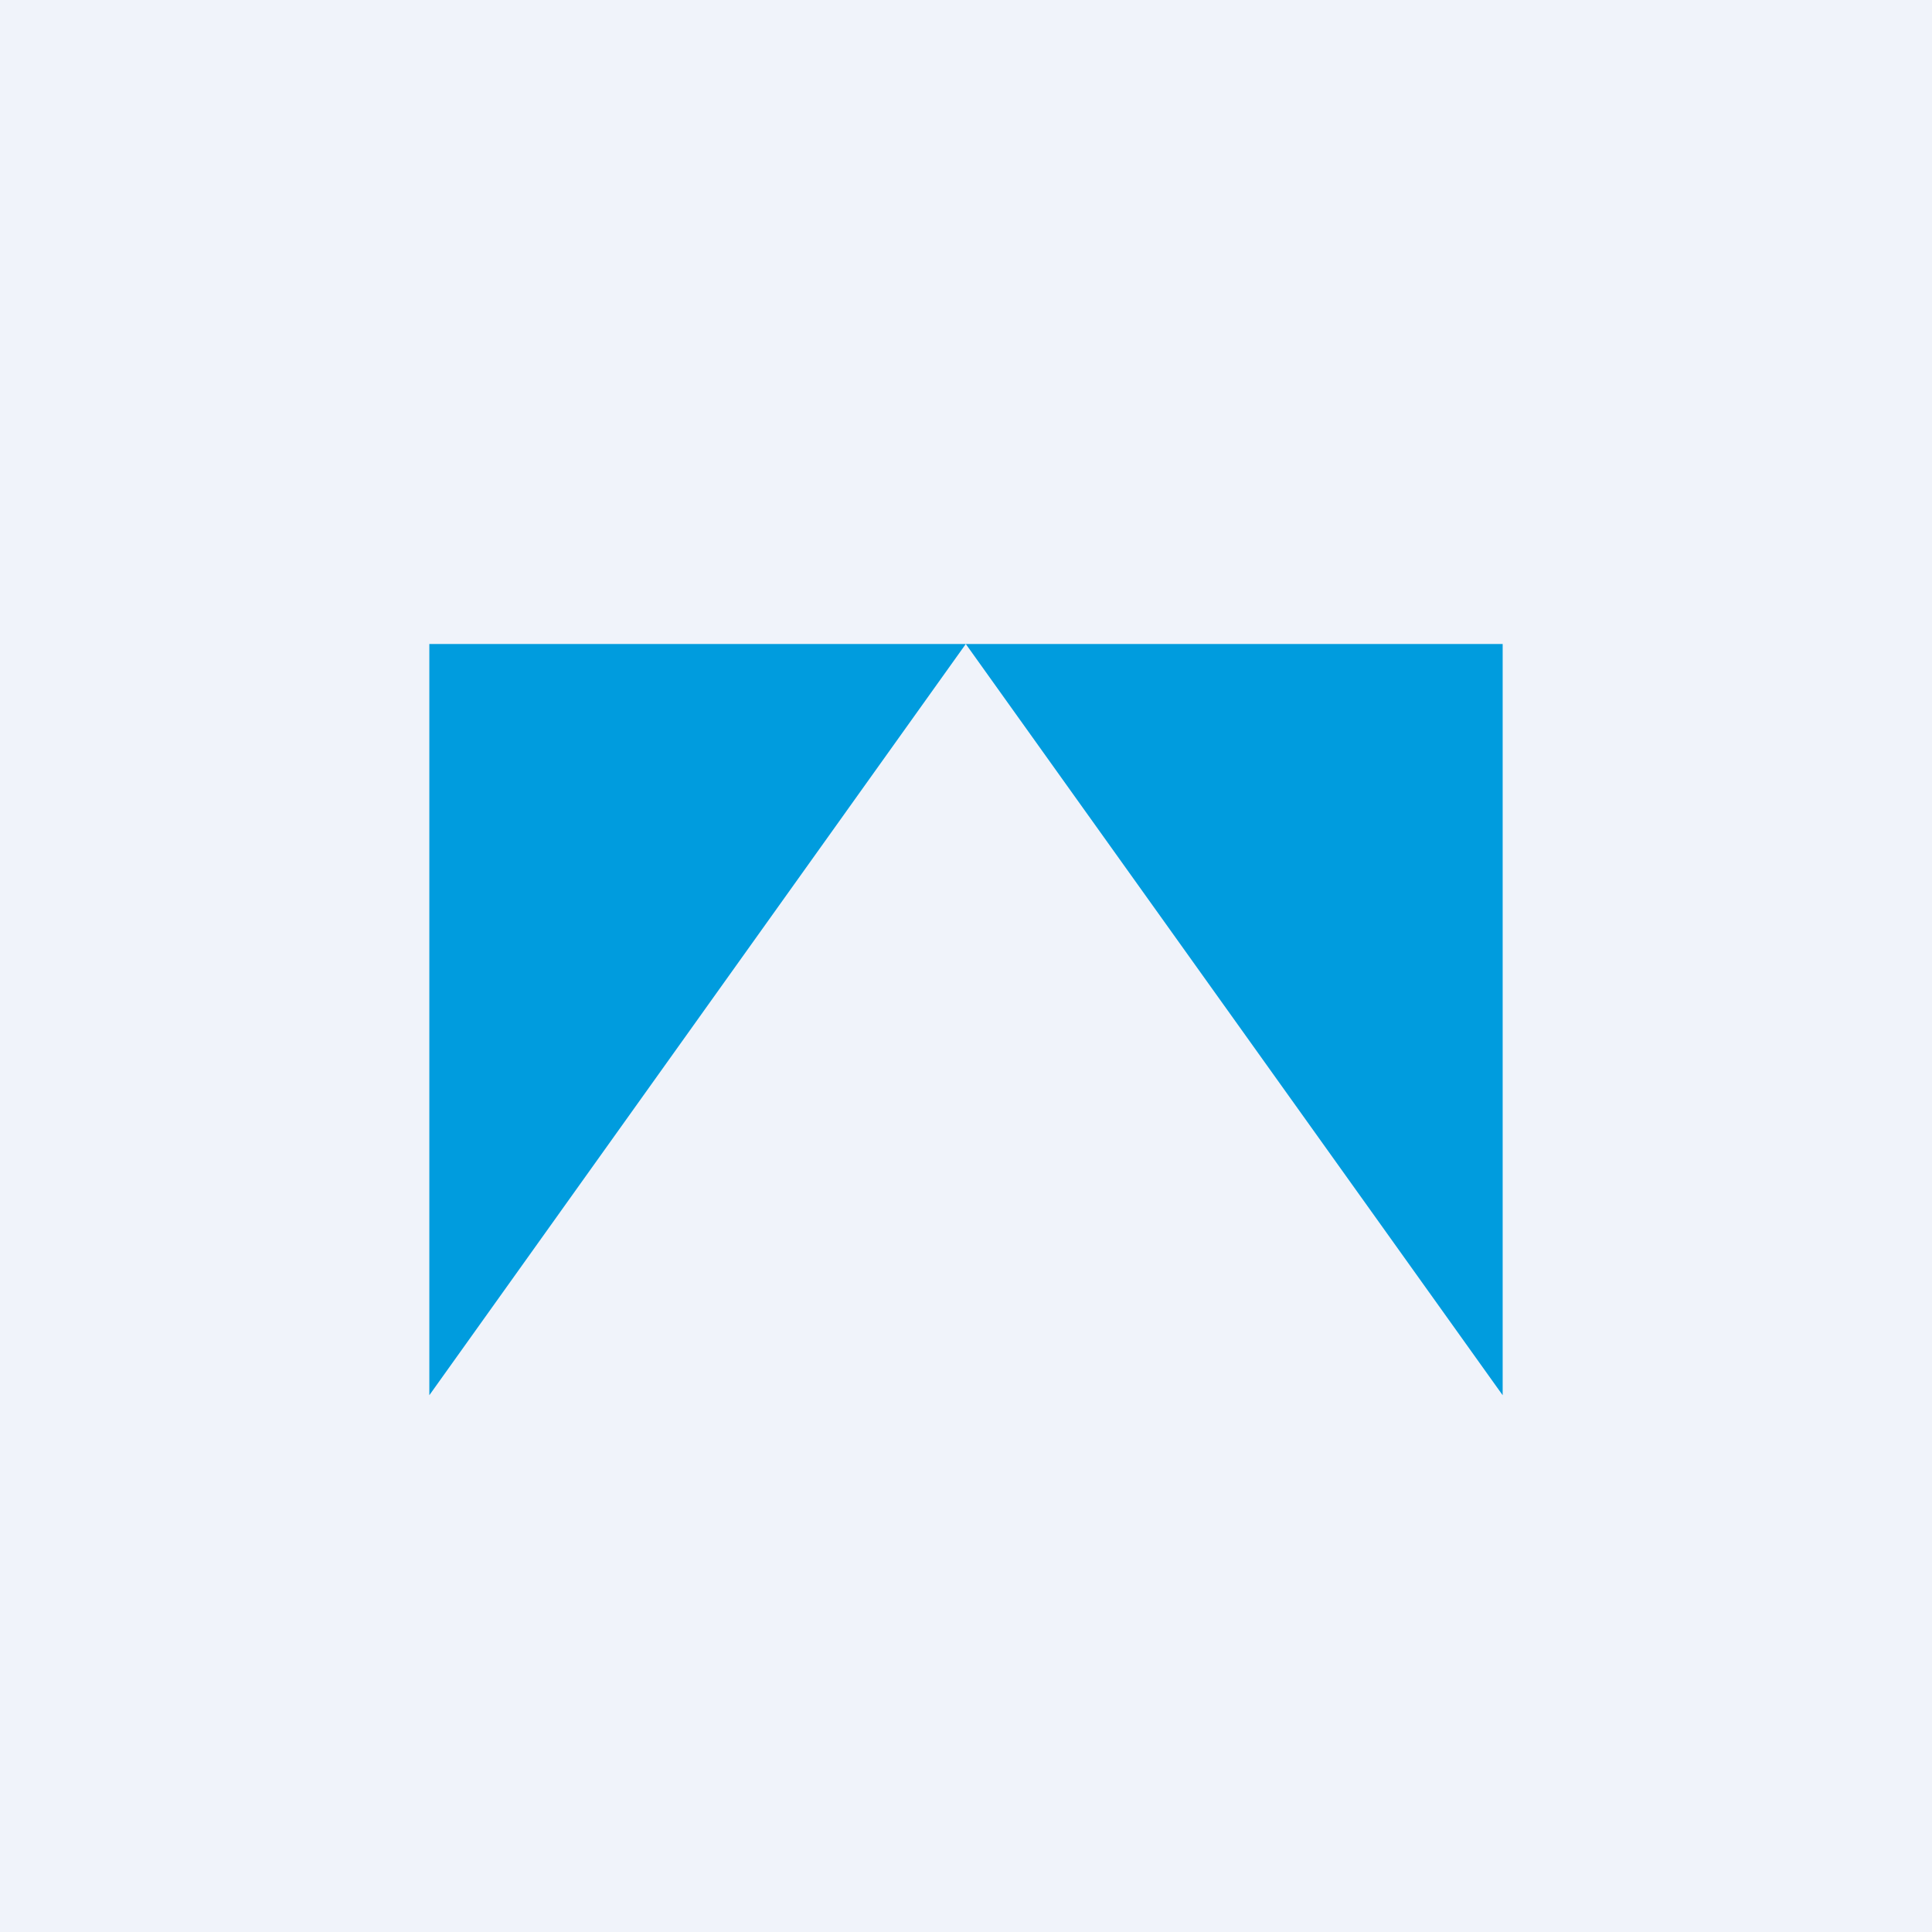 <!-- by TradingView --><svg width="18" height="18" viewBox="0 0 18 18" fill="none" xmlns="http://www.w3.org/2000/svg">
<rect width="18" height="18" fill="#F0F3FA"/>
<path fill-rule="evenodd" clip-rule="evenodd" d="M8.998 6H14V12.999L8.998 6ZM8.998 6H4V12.999L8.998 6Z" fill="#009CDE"/>
</svg>
